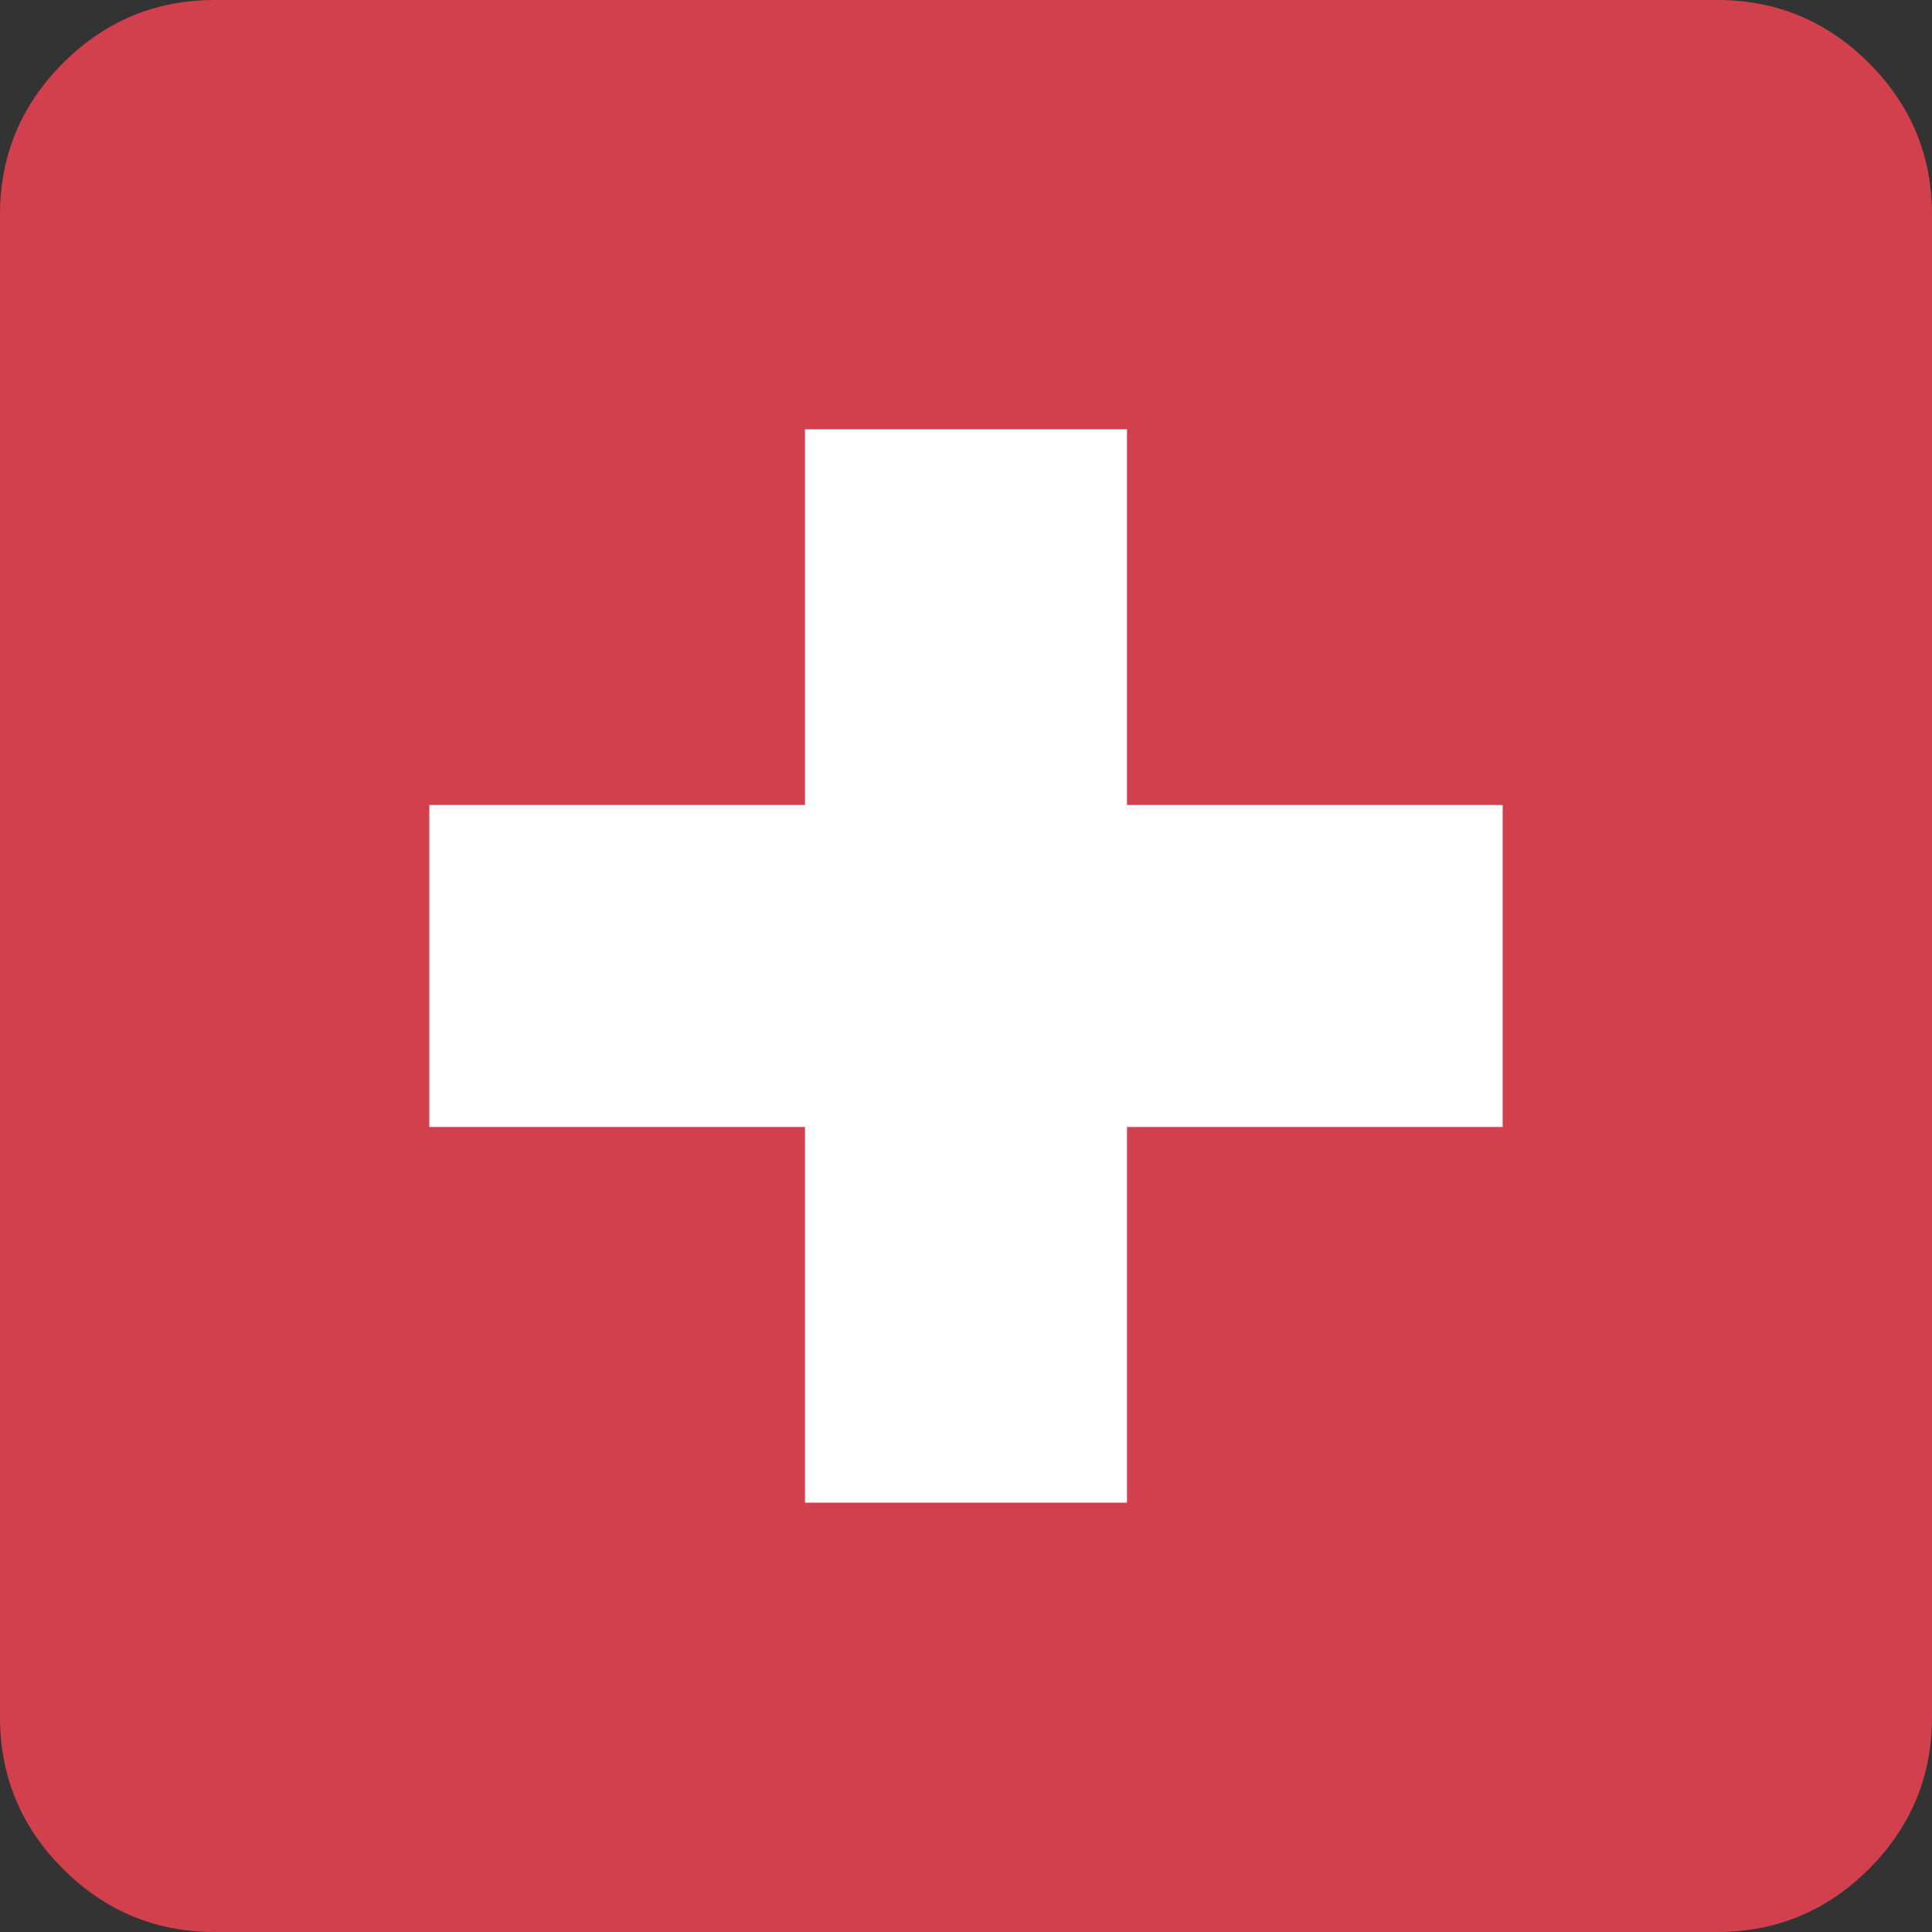 <svg xmlns="http://www.w3.org/2000/svg" width="18" height="18" viewBox="0 -960 720 720">
  <rect x="0" y="-960" width="720" height="720" fill="#333333" stroke="none"/>
  <path fill="#D23F4D" d="M80-240c-22 0-40.833-7.833-56.5-23.5C7.833-279.167 0-298 0-320v-560c0-22 7.833-40.833 23.5-56.5C39.167-952.167 58-960 80-960h560c22 0 40.833 7.833 56.5 23.5C712.167-920.833 720-902 720-880v560c0 22-7.833 40.833-23.5 56.5C680.833-247.833 662-240 640-240z"/>
  <path fill="#fff" d="M300-400h120v-140h140v-120H420v-140H300v140H160v120h140z"/>
</svg>

